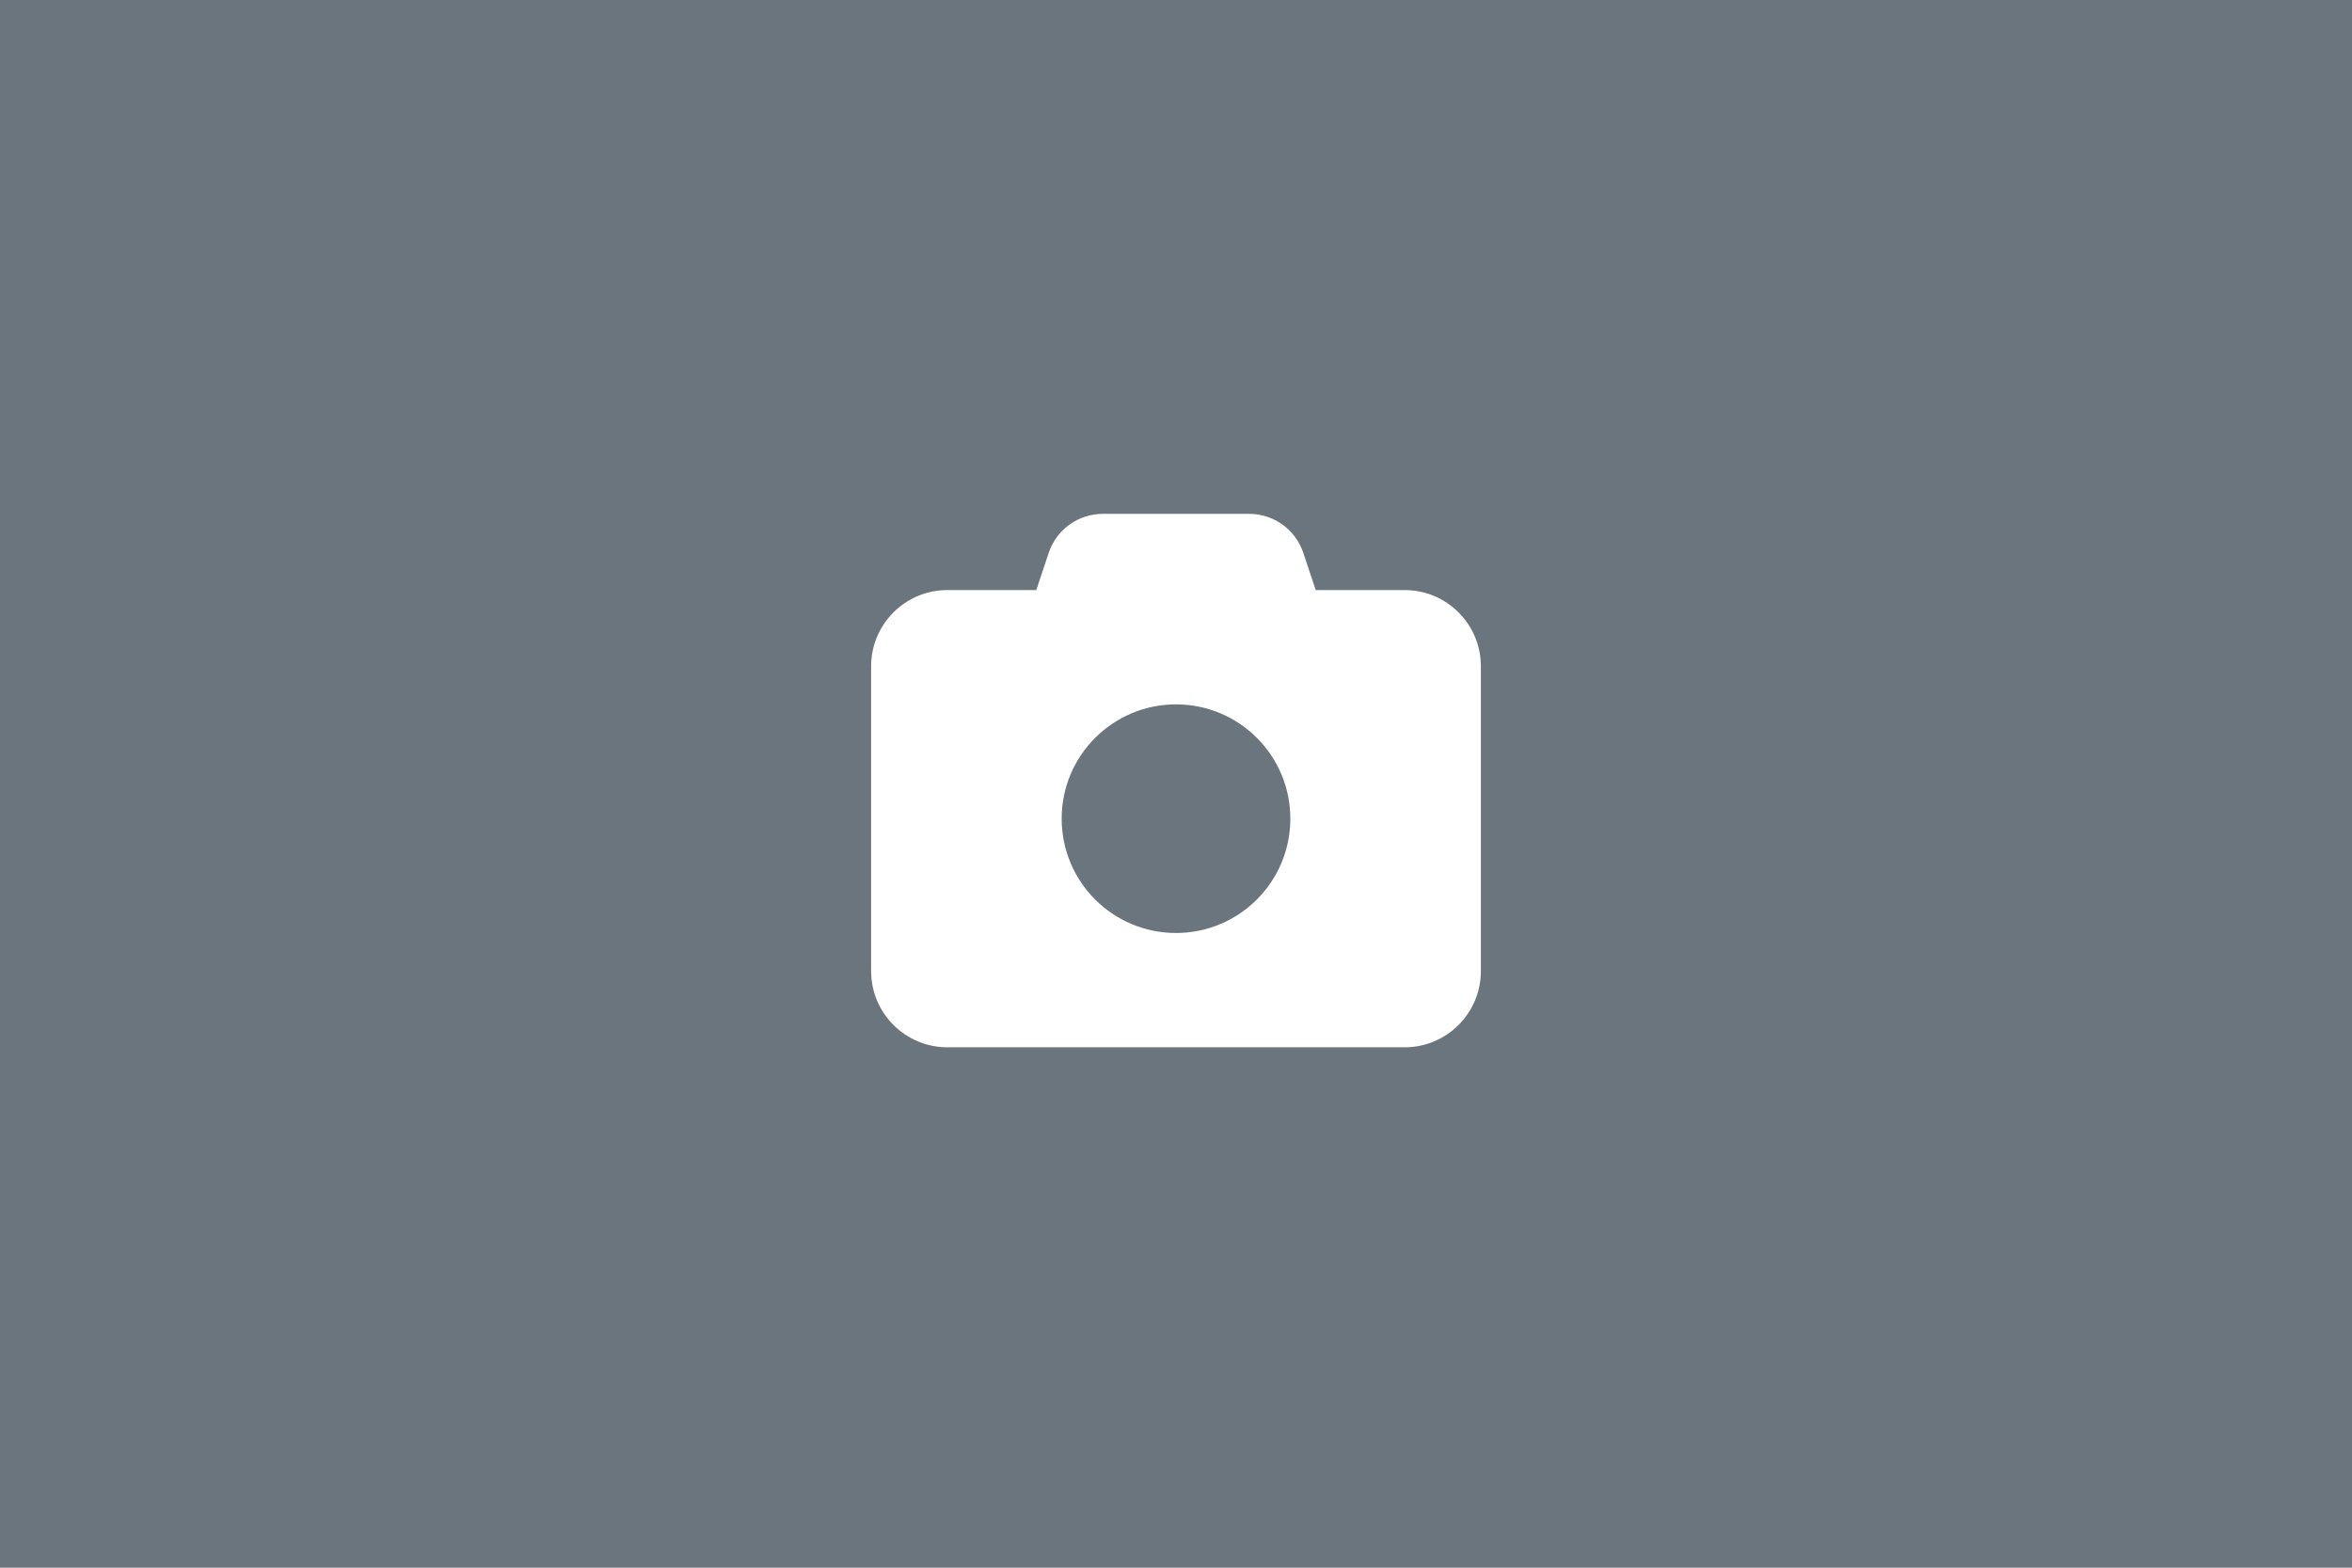 <?xml version="1.0" encoding="UTF-8"?>
<svg width="270px" height="180px" viewBox="0 0 270 180" version="1.1" xmlns="http://www.w3.org/2000/svg" xmlns:xlink="http://www.w3.org/1999/xlink">
    <!-- Generator: Sketch 57.1 (83088) - https://sketch.com -->
    <title>Group 2</title>
    <desc>Created with Sketch.</desc>
    <g id="Page-1" stroke="none" stroke-width="1" fill="none" fill-rule="evenodd">
        <g id="A4" transform="translate(-173, -75)">
            <g id="Group-2" transform="translate(173, 75)">
                <rect id="Rectangle" fill="#6A757E" x="0" y="0" width="270" height="180"></rect>
                <g id="Group" transform="translate(100, 59)" fill="#FFFFFF" fill-rule="nonzero">
                    <path d="M20.385,4.484 L18.963,8.75 L8.75,8.75 C3.924,8.75 0,12.674 0,17.5 L0,52.5 C0,57.326 3.924,61.25 8.75,61.25 L61.25,61.25 C66.076,61.25 70,57.326 70,52.5 L70,17.5 C70,12.674 66.076,8.75 61.25,8.75 L51.037,8.75 L49.615,4.484 C48.727,1.805 46.225,0 43.395,0 L26.605,0 C23.775,0 21.273,1.805 20.385,4.484 Z M35,21.875 C42.249,21.875 48.125,27.751 48.125,35 C48.125,42.249 42.249,48.125 35,48.125 C27.751,48.125 21.875,42.249 21.875,35 C21.875,27.751 27.751,21.875 35,21.875 Z" id="Shape"></path>
                </g>
            </g>
        </g>
    </g>
</svg>